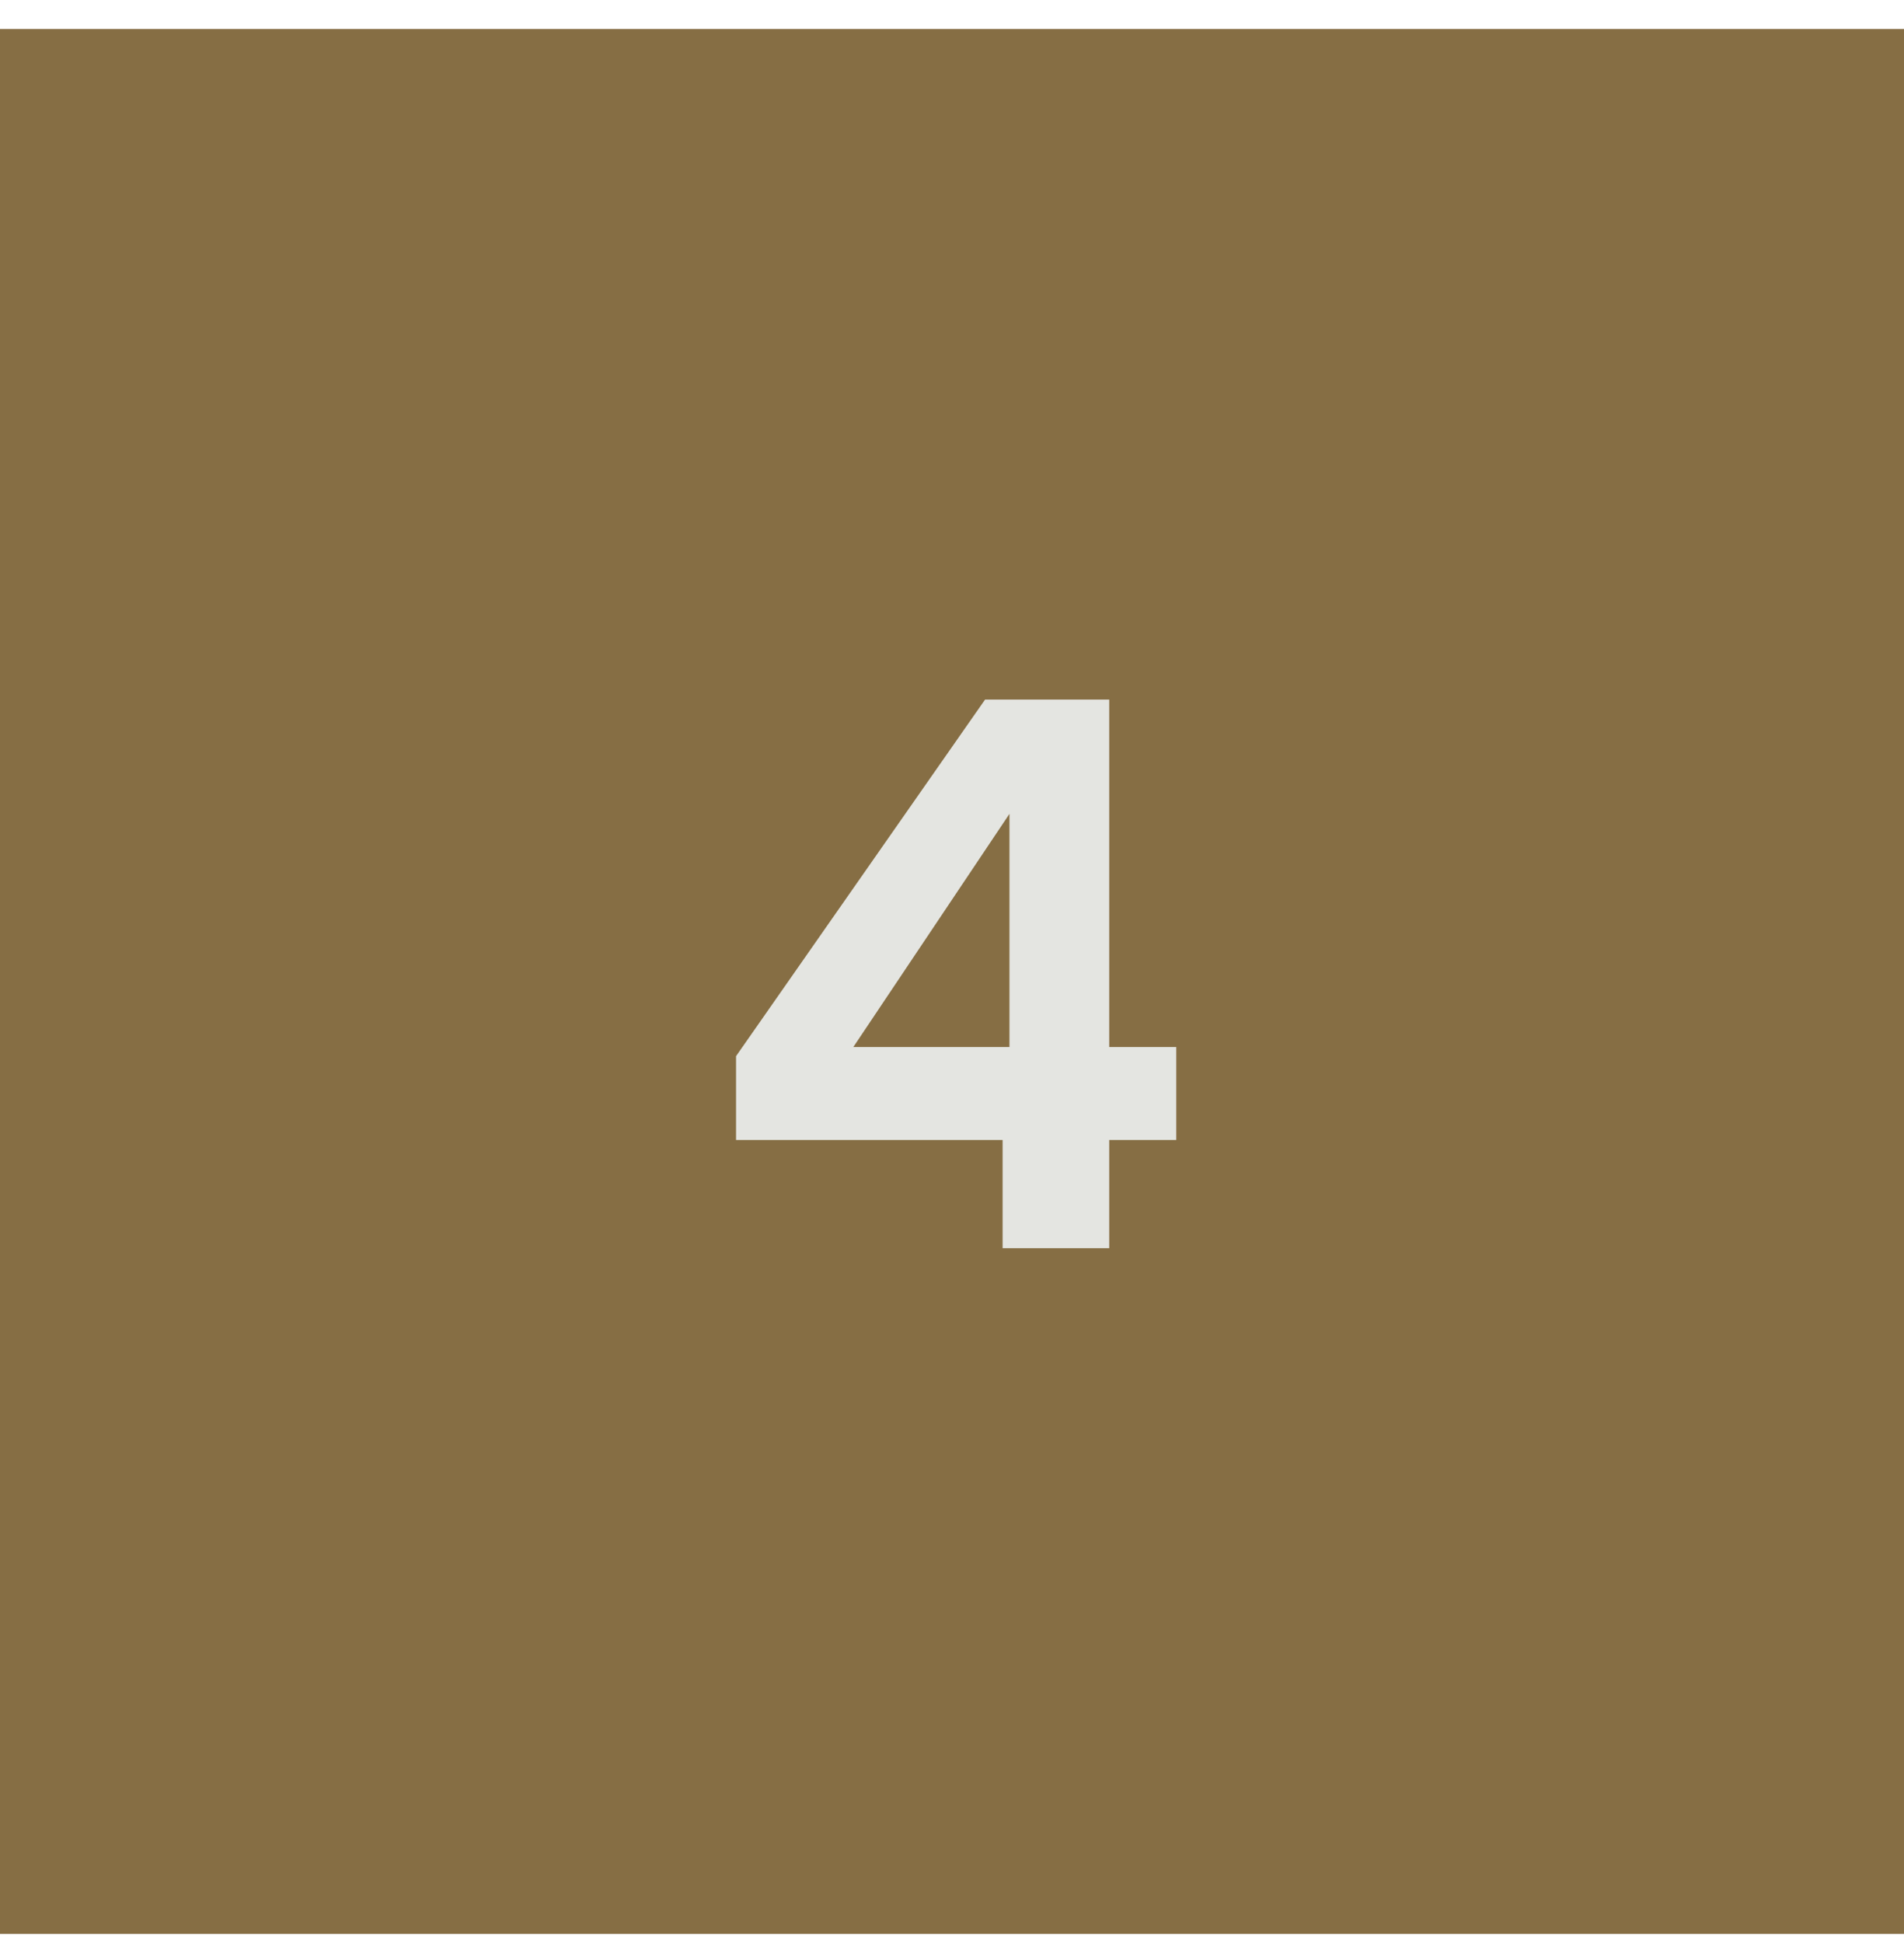 <svg xmlns="http://www.w3.org/2000/svg" width="50" height="51" viewBox="0 0 50 51" fill="none"><rect width="50" height="50" transform="translate(0 0.762)" fill="#866E44"></rect><path d="M19.329 29.922V27.722L25.869 18.362H29.129V27.482H30.889V29.922H29.129V32.762H26.329V29.922H19.329ZM26.509 21.362L22.409 27.482H26.509V21.362Z" fill="#E4E5E1"></path></svg>